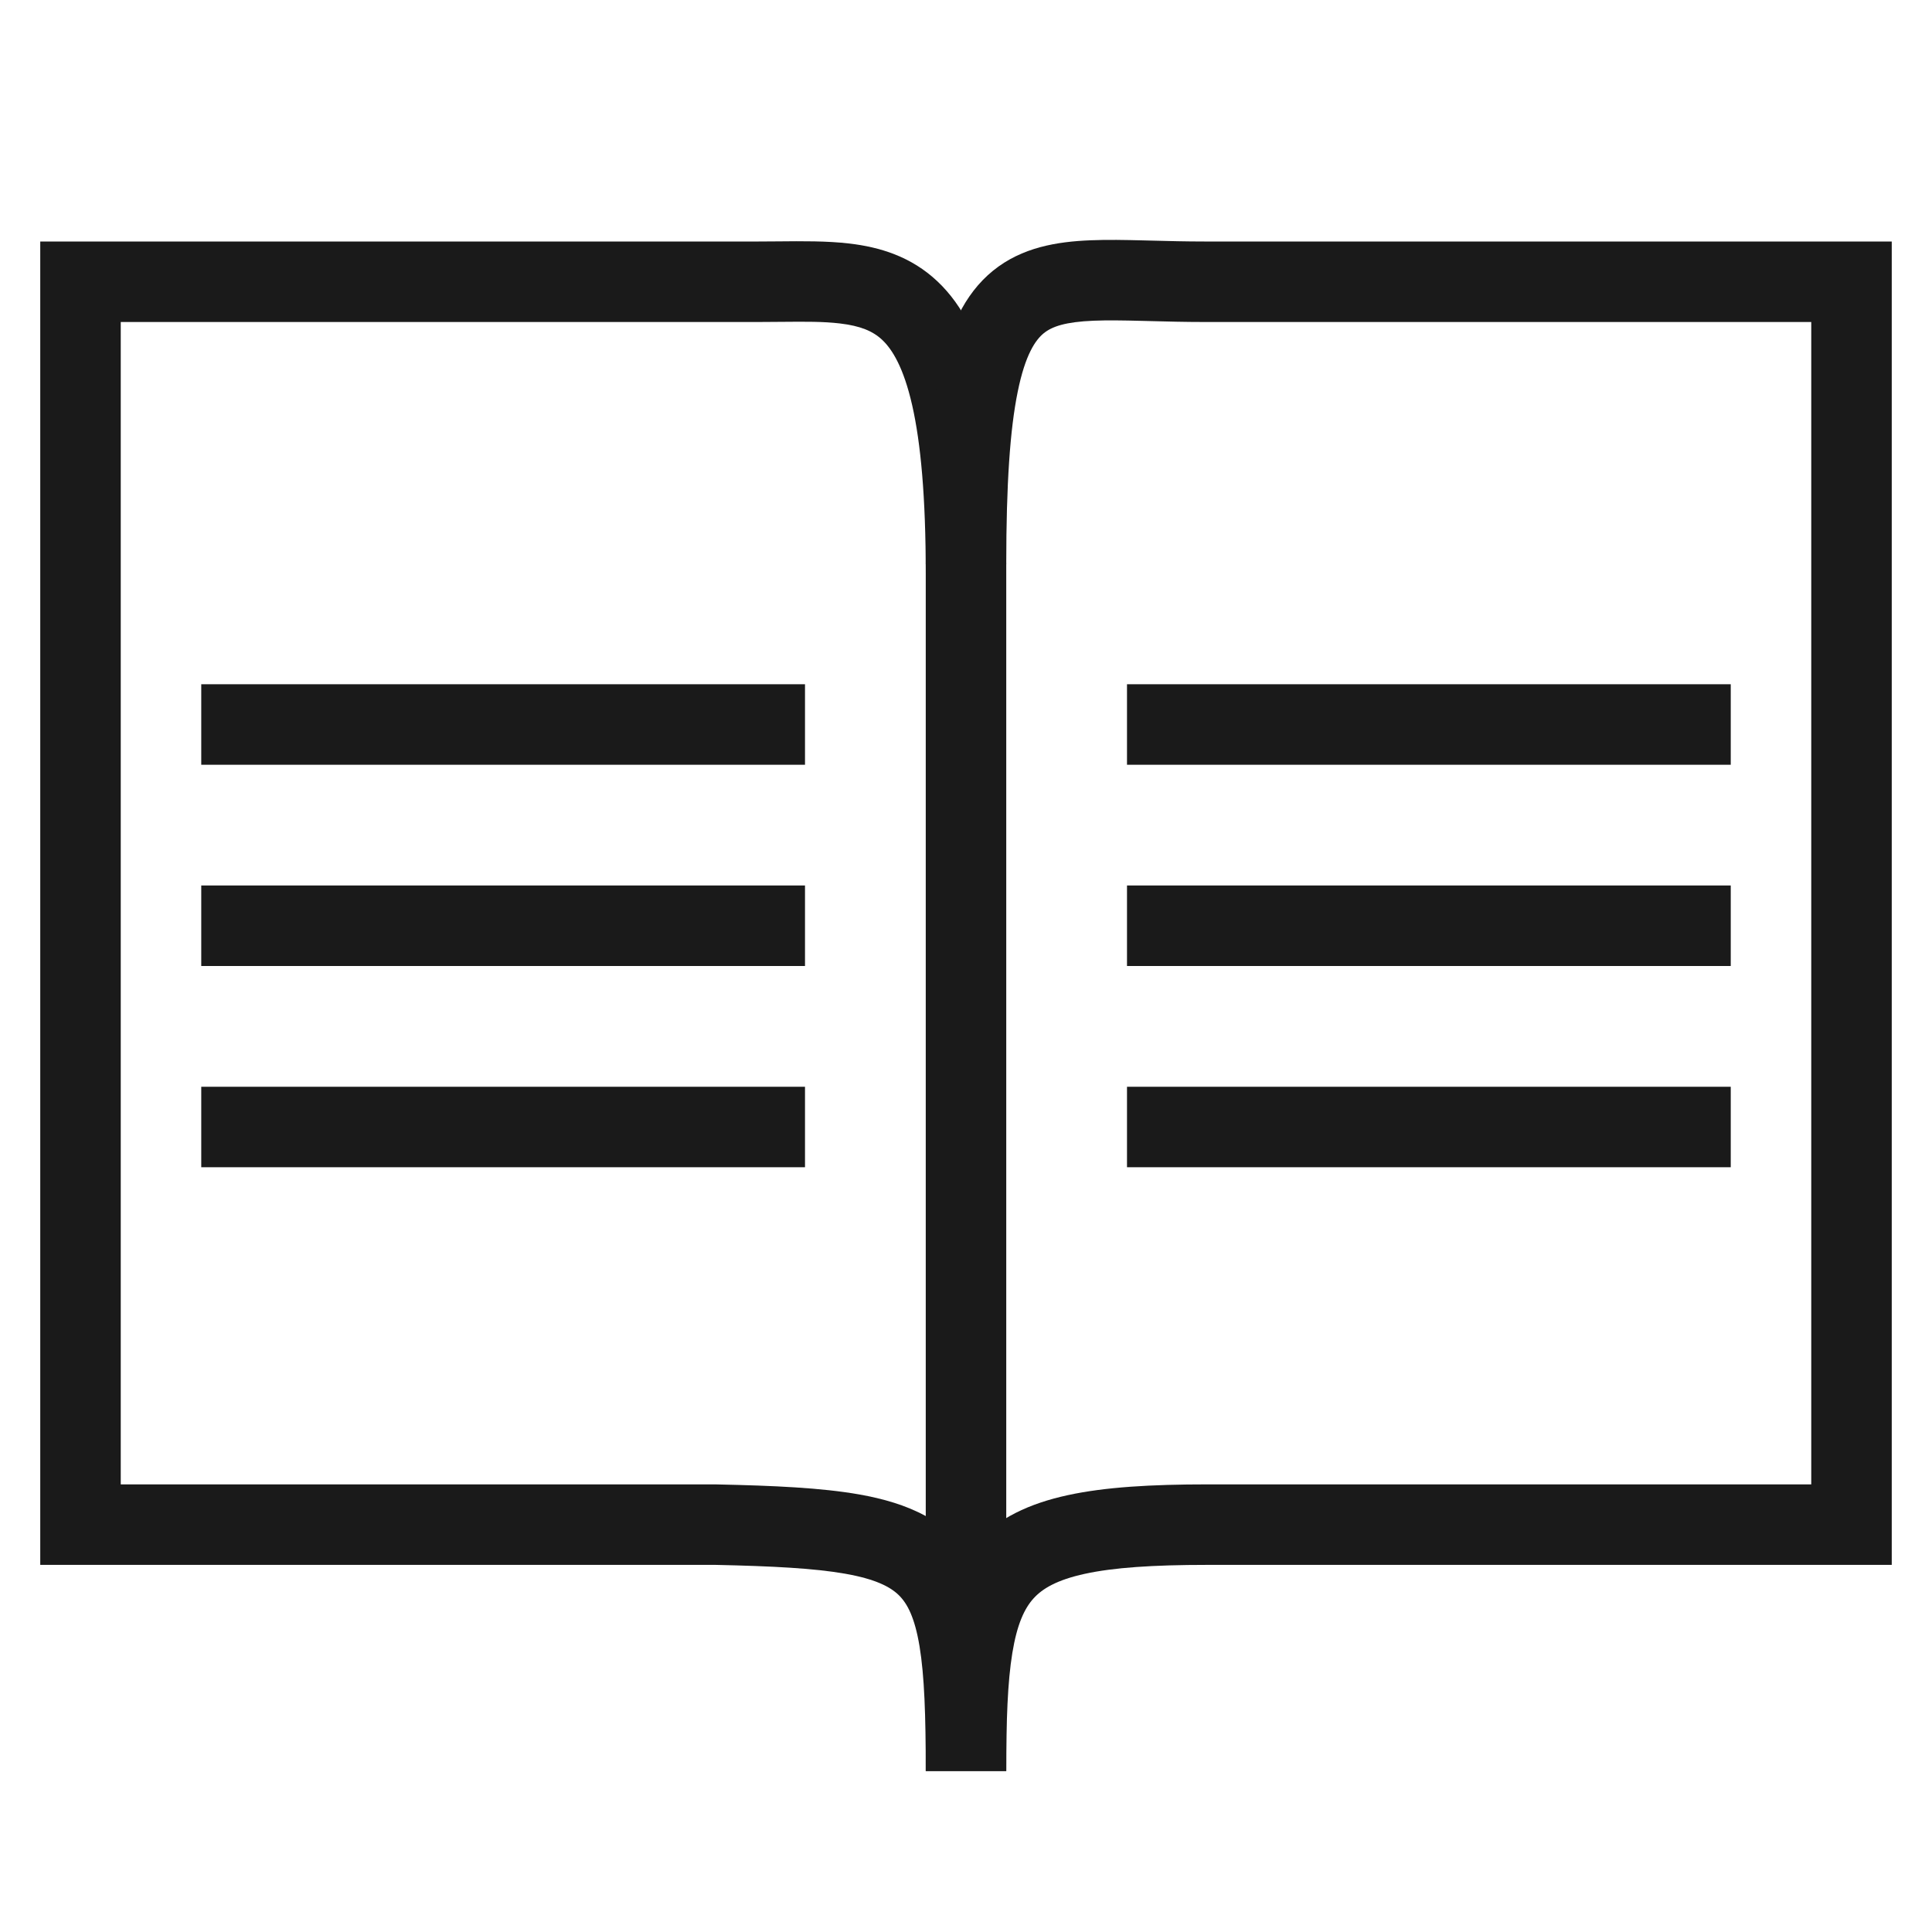 <svg width="48" height="48" viewBox="0 0 48 48" fill="none" xmlns="http://www.w3.org/2000/svg">
<g clip-path="url(#clip0)">
<path fill-rule="evenodd" clip-rule="evenodd" d="M19.446 7.996H19.446C20.005 7.991 20.451 7.987 20.866 8.036C21.376 8.096 21.686 8.225 21.92 8.446C22.168 8.68 22.45 9.131 22.663 10.069C22.876 11.007 23 12.345 23 14.251V37.666C22.51 37.398 21.948 37.235 21.342 37.128C20.406 36.964 19.233 36.91 17.808 36.88L17.798 36.879H17.787H3V8H18.848C19.062 8 19.26 7.998 19.446 7.996L19.446 7.996ZM25 44C25 44 25 44 25 44H23C23 44 23 44 23 44C23 42.621 22.967 41.635 22.846 40.904C22.727 40.183 22.541 39.839 22.334 39.635C22.122 39.426 21.756 39.232 20.995 39.098C20.231 38.964 19.203 38.91 17.777 38.879H2H1V37.879V7V6H2H18.848C19.006 6 19.169 5.998 19.334 5.997C19.924 5.991 20.547 5.985 21.1 6.05C21.851 6.138 22.633 6.369 23.292 6.992C23.938 7.601 24.353 8.479 24.613 9.627C24.863 10.725 24.989 12.153 24.999 14H25V14.251V44ZM28 19H43V17H28V19ZM20 19H5V17H20V19ZM28 24H43V22H28V24ZM20 24H5V22H20V24ZM28 29H43V27H28V29ZM20 29H5V27H20V29Z" fill="#1A1A1A"/>
<path fill-rule="evenodd" clip-rule="evenodd" d="M28.571 7.977C28.978 7.988 29.432 8 29.919 8H45V36.879H29.995C28.605 36.879 27.456 36.945 26.528 37.147C25.586 37.351 24.789 37.714 24.195 38.37C23.608 39.018 23.326 39.839 23.177 40.746C23.03 41.646 23 42.734 23 44H25C25 42.734 25.033 41.791 25.151 41.069C25.268 40.353 25.453 39.96 25.678 39.712C25.897 39.47 26.255 39.253 26.953 39.101C27.664 38.946 28.638 38.879 29.995 38.879H47V6H29.919C29.46 6 29.035 5.989 28.627 5.978C28.558 5.976 28.489 5.975 28.421 5.973C27.959 5.961 27.507 5.952 27.088 5.97C26.267 6.004 25.393 6.141 24.672 6.725C23.948 7.313 23.553 8.207 23.323 9.34C23.093 10.475 23 11.998 23 14.017H25C25 12.028 25.094 10.669 25.284 9.737C25.473 8.802 25.73 8.443 25.932 8.279C26.139 8.111 26.469 7.997 27.171 7.968C27.515 7.954 27.905 7.96 28.371 7.972C28.436 7.974 28.503 7.976 28.571 7.977Z" fill="#1A1A1A"/>
</g>
<defs>
<clipPath id="clip0">
<rect width="48" height="48" fill="white"/>
</clipPath>
</defs>
</svg>
